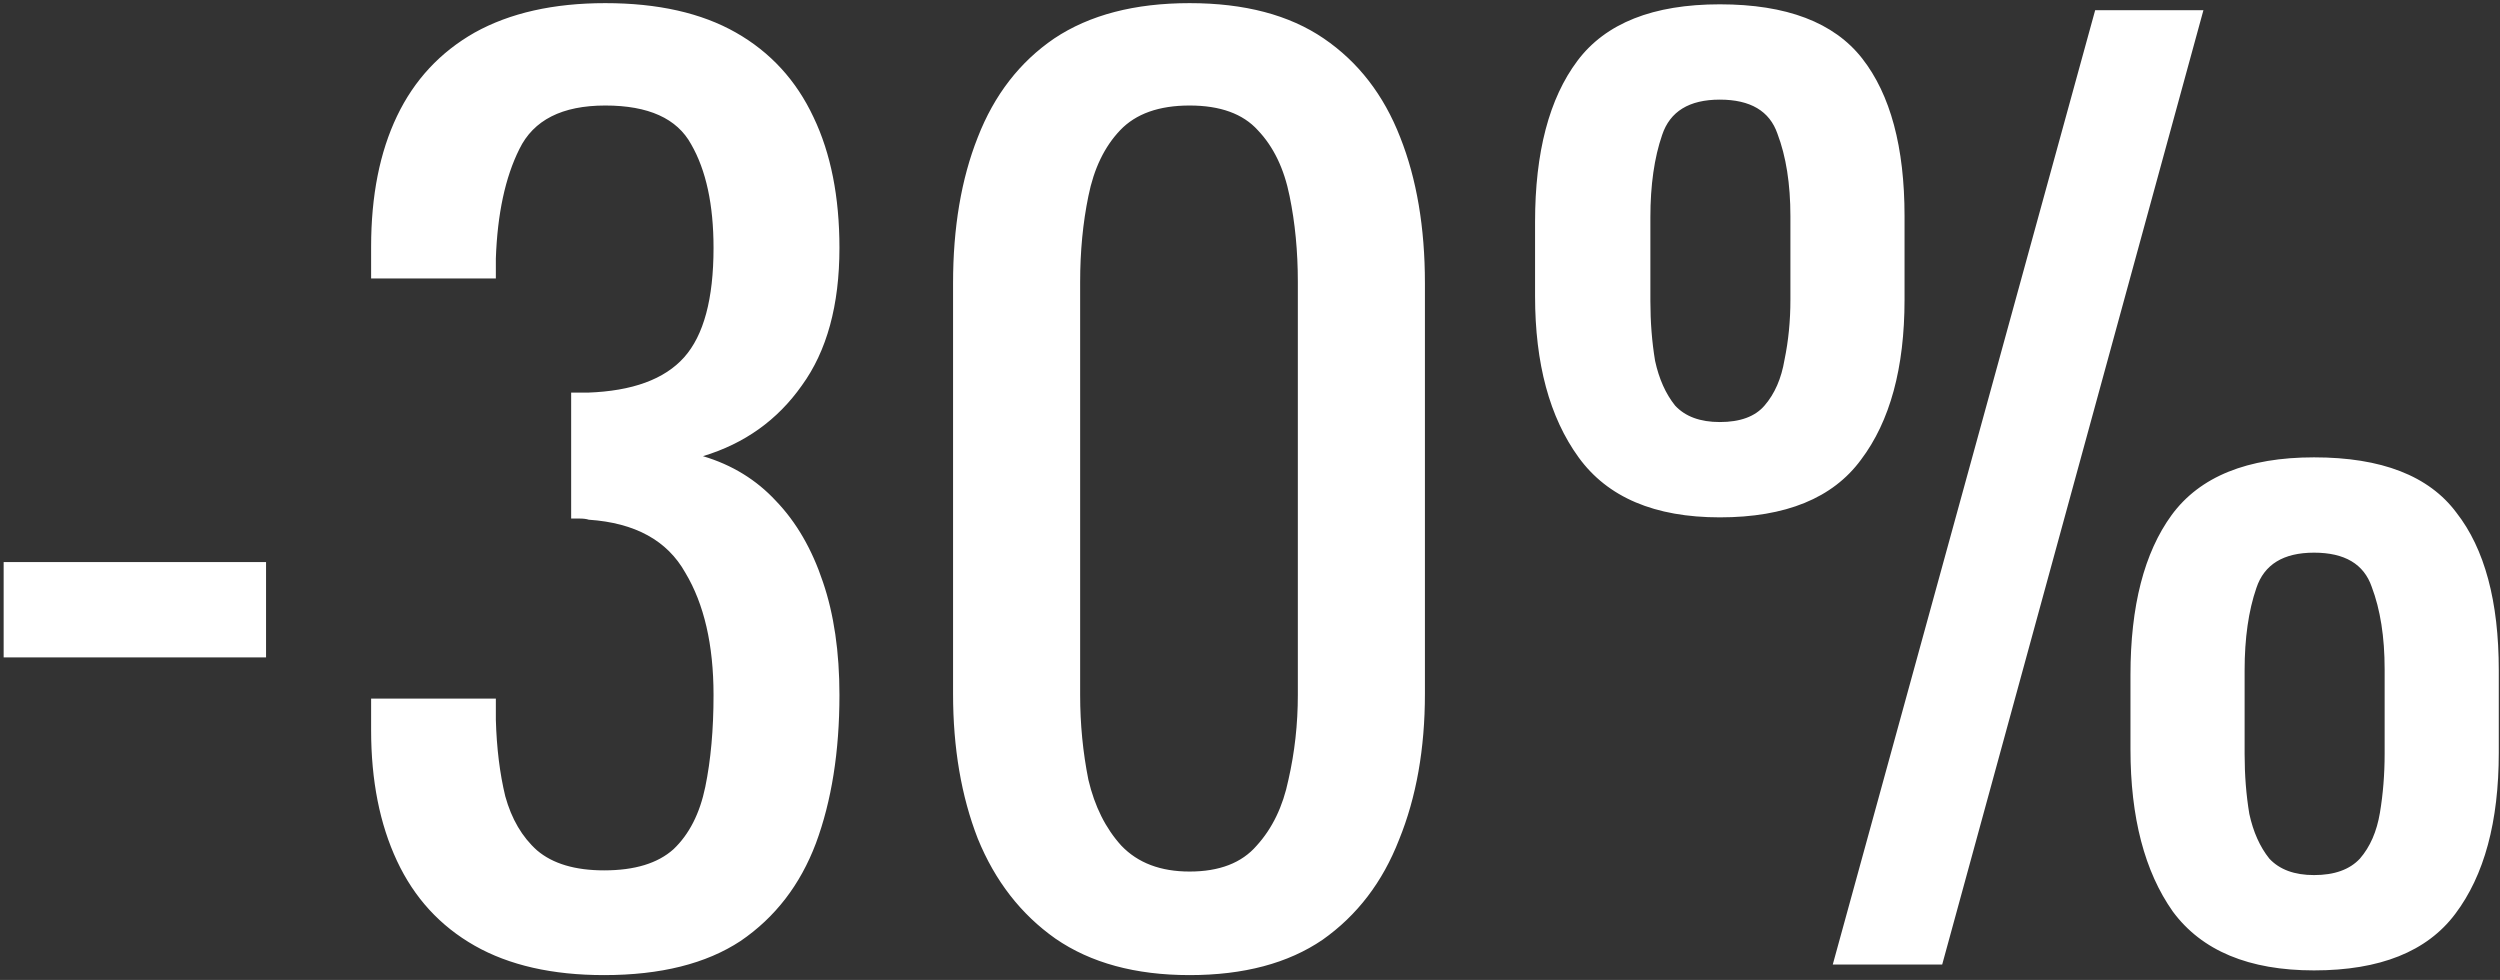 <?xml version="1.0" encoding="UTF-8"?> <svg xmlns="http://www.w3.org/2000/svg" width="324" height="127" viewBox="0 0 324 127" fill="none"><rect x="0" y="0" width="324" height="127" fill="#333333" stroke="none"/> <path d="M0.473 85.198V72.845H34.48V85.198H0.473ZM78.292 126.373C71.582 126.373 65.99 125.102 61.517 122.56C57.043 120.018 53.688 116.358 51.452 111.58C49.215 106.802 48.097 101.159 48.097 94.653V90.535H64.262C64.262 90.942 64.262 91.399 64.262 91.907C64.262 92.314 64.262 92.772 64.262 93.28C64.363 96.94 64.77 100.244 65.482 103.192C66.295 106.141 67.667 108.479 69.599 110.207C71.632 111.936 74.53 112.8 78.292 112.8C82.257 112.8 85.256 111.885 87.289 110.055C89.322 108.123 90.695 105.429 91.407 101.972C92.118 98.516 92.474 94.551 92.474 90.078C92.474 83.571 91.254 78.284 88.814 74.218C86.476 70.049 82.307 67.762 76.309 67.355C76.004 67.253 75.597 67.203 75.089 67.203C74.682 67.203 74.327 67.203 74.022 67.203V50.885C74.327 50.885 74.682 50.885 75.089 50.885C75.496 50.885 75.852 50.885 76.157 50.885C81.952 50.682 86.12 49.157 88.662 46.31C91.203 43.463 92.474 38.736 92.474 32.127C92.474 26.536 91.508 22.062 89.577 18.707C87.747 15.352 84.036 13.675 78.444 13.675C72.852 13.675 69.142 15.556 67.312 19.317C65.482 22.977 64.465 27.705 64.262 33.5C64.262 33.907 64.262 34.364 64.262 34.873C64.262 35.279 64.262 35.686 64.262 36.093H48.097V31.975C48.097 25.367 49.215 19.724 51.452 15.047C53.688 10.371 57.043 6.762 61.517 4.22C66.092 1.678 71.734 0.407 78.444 0.407C85.256 0.407 90.898 1.678 95.372 4.22C99.845 6.762 103.2 10.422 105.437 15.2C107.673 19.877 108.792 25.519 108.792 32.127C108.792 39.549 107.165 45.497 103.912 49.97C100.76 54.443 96.49 57.493 91.102 59.12C94.863 60.238 98.015 62.17 100.557 64.915C103.2 67.66 105.233 71.168 106.657 75.438C108.08 79.606 108.792 84.486 108.792 90.078C108.792 97.397 107.775 103.802 105.742 109.292C103.708 114.681 100.455 118.9 95.982 121.95C91.508 124.898 85.612 126.373 78.292 126.373ZM154.17 126.373C147.155 126.373 141.36 124.797 136.785 121.645C132.312 118.493 128.957 114.172 126.72 108.682C124.585 103.192 123.517 96.94 123.517 89.925V36.703C123.517 29.484 124.585 23.181 126.72 17.793C128.855 12.303 132.159 8.032 136.632 4.982C141.207 1.932 147.053 0.407 154.17 0.407C161.287 0.407 167.082 1.932 171.555 4.982C176.028 8.032 179.332 12.303 181.467 17.793C183.602 23.181 184.67 29.484 184.67 36.703V89.925C184.67 97.042 183.552 103.345 181.315 108.835C179.18 114.325 175.876 118.646 171.402 121.797C166.929 124.847 161.185 126.373 154.17 126.373ZM154.17 112.952C158.033 112.952 160.931 111.834 162.862 109.597C164.896 107.361 166.268 104.514 166.98 101.057C167.793 97.499 168.2 93.839 168.2 90.078V36.55C168.2 32.585 167.844 28.874 167.132 25.418C166.421 21.859 165.048 19.012 163.015 16.878C161.083 14.742 158.135 13.675 154.17 13.675C150.205 13.675 147.206 14.742 145.172 16.878C143.139 19.012 141.767 21.859 141.055 25.418C140.343 28.874 139.987 32.585 139.987 36.55V90.078C139.987 93.839 140.343 97.499 141.055 101.057C141.868 104.514 143.292 107.361 145.325 109.597C147.46 111.834 150.408 112.952 154.17 112.952ZM237.527 125L271.534 1.322H285.564L251.709 125H237.527ZM222.887 67.05C214.448 67.05 208.348 64.457 204.587 59.273C200.825 54.087 198.944 47.123 198.944 38.38V28.773C198.944 19.724 200.774 12.76 204.434 7.88C208.094 3 214.245 0.56 222.887 0.56C231.528 0.56 237.679 2.898 241.339 7.575C244.999 12.252 246.829 19.063 246.829 28.01V38.837C246.829 47.682 244.948 54.596 241.187 59.578C237.527 64.559 231.427 67.05 222.887 67.05ZM222.887 54.697C225.53 54.697 227.462 53.986 228.682 52.562C230.003 51.038 230.867 49.055 231.274 46.615C231.782 44.175 232.037 41.583 232.037 38.837V28.01C232.037 23.842 231.477 20.283 230.359 17.335C229.342 14.387 226.852 12.912 222.887 12.912C218.922 12.912 216.431 14.438 215.414 17.488C214.397 20.436 213.889 23.994 213.889 28.163V38.99C213.889 41.735 214.092 44.328 214.499 46.767C215.007 49.106 215.872 51.038 217.092 52.562C218.413 53.986 220.345 54.697 222.887 54.697ZM299.899 125.763C291.461 125.763 285.361 123.221 281.599 118.137C277.939 112.952 276.109 105.937 276.109 97.093V87.485C276.109 78.538 277.888 71.625 281.447 66.745C285.107 61.763 291.257 59.273 299.899 59.273C308.642 59.273 314.793 61.662 318.352 66.44C322.012 71.117 323.842 77.928 323.842 86.875V97.55C323.842 106.497 321.961 113.461 318.199 118.442C314.539 123.322 308.439 125.763 299.899 125.763ZM299.899 113.41C302.542 113.41 304.525 112.698 305.847 111.275C307.168 109.75 308.032 107.767 308.439 105.327C308.846 102.887 309.049 100.346 309.049 97.703V86.722C309.049 82.554 308.49 78.996 307.372 76.047C306.355 73.099 303.864 71.625 299.899 71.625C295.934 71.625 293.443 73.15 292.427 76.2C291.41 79.148 290.902 82.707 290.902 86.875V97.703C290.902 100.447 291.105 103.04 291.512 105.48C292.02 107.818 292.884 109.75 294.104 111.275C295.426 112.698 297.357 113.41 299.899 113.41Z" fill="white"></path> </svg> 
